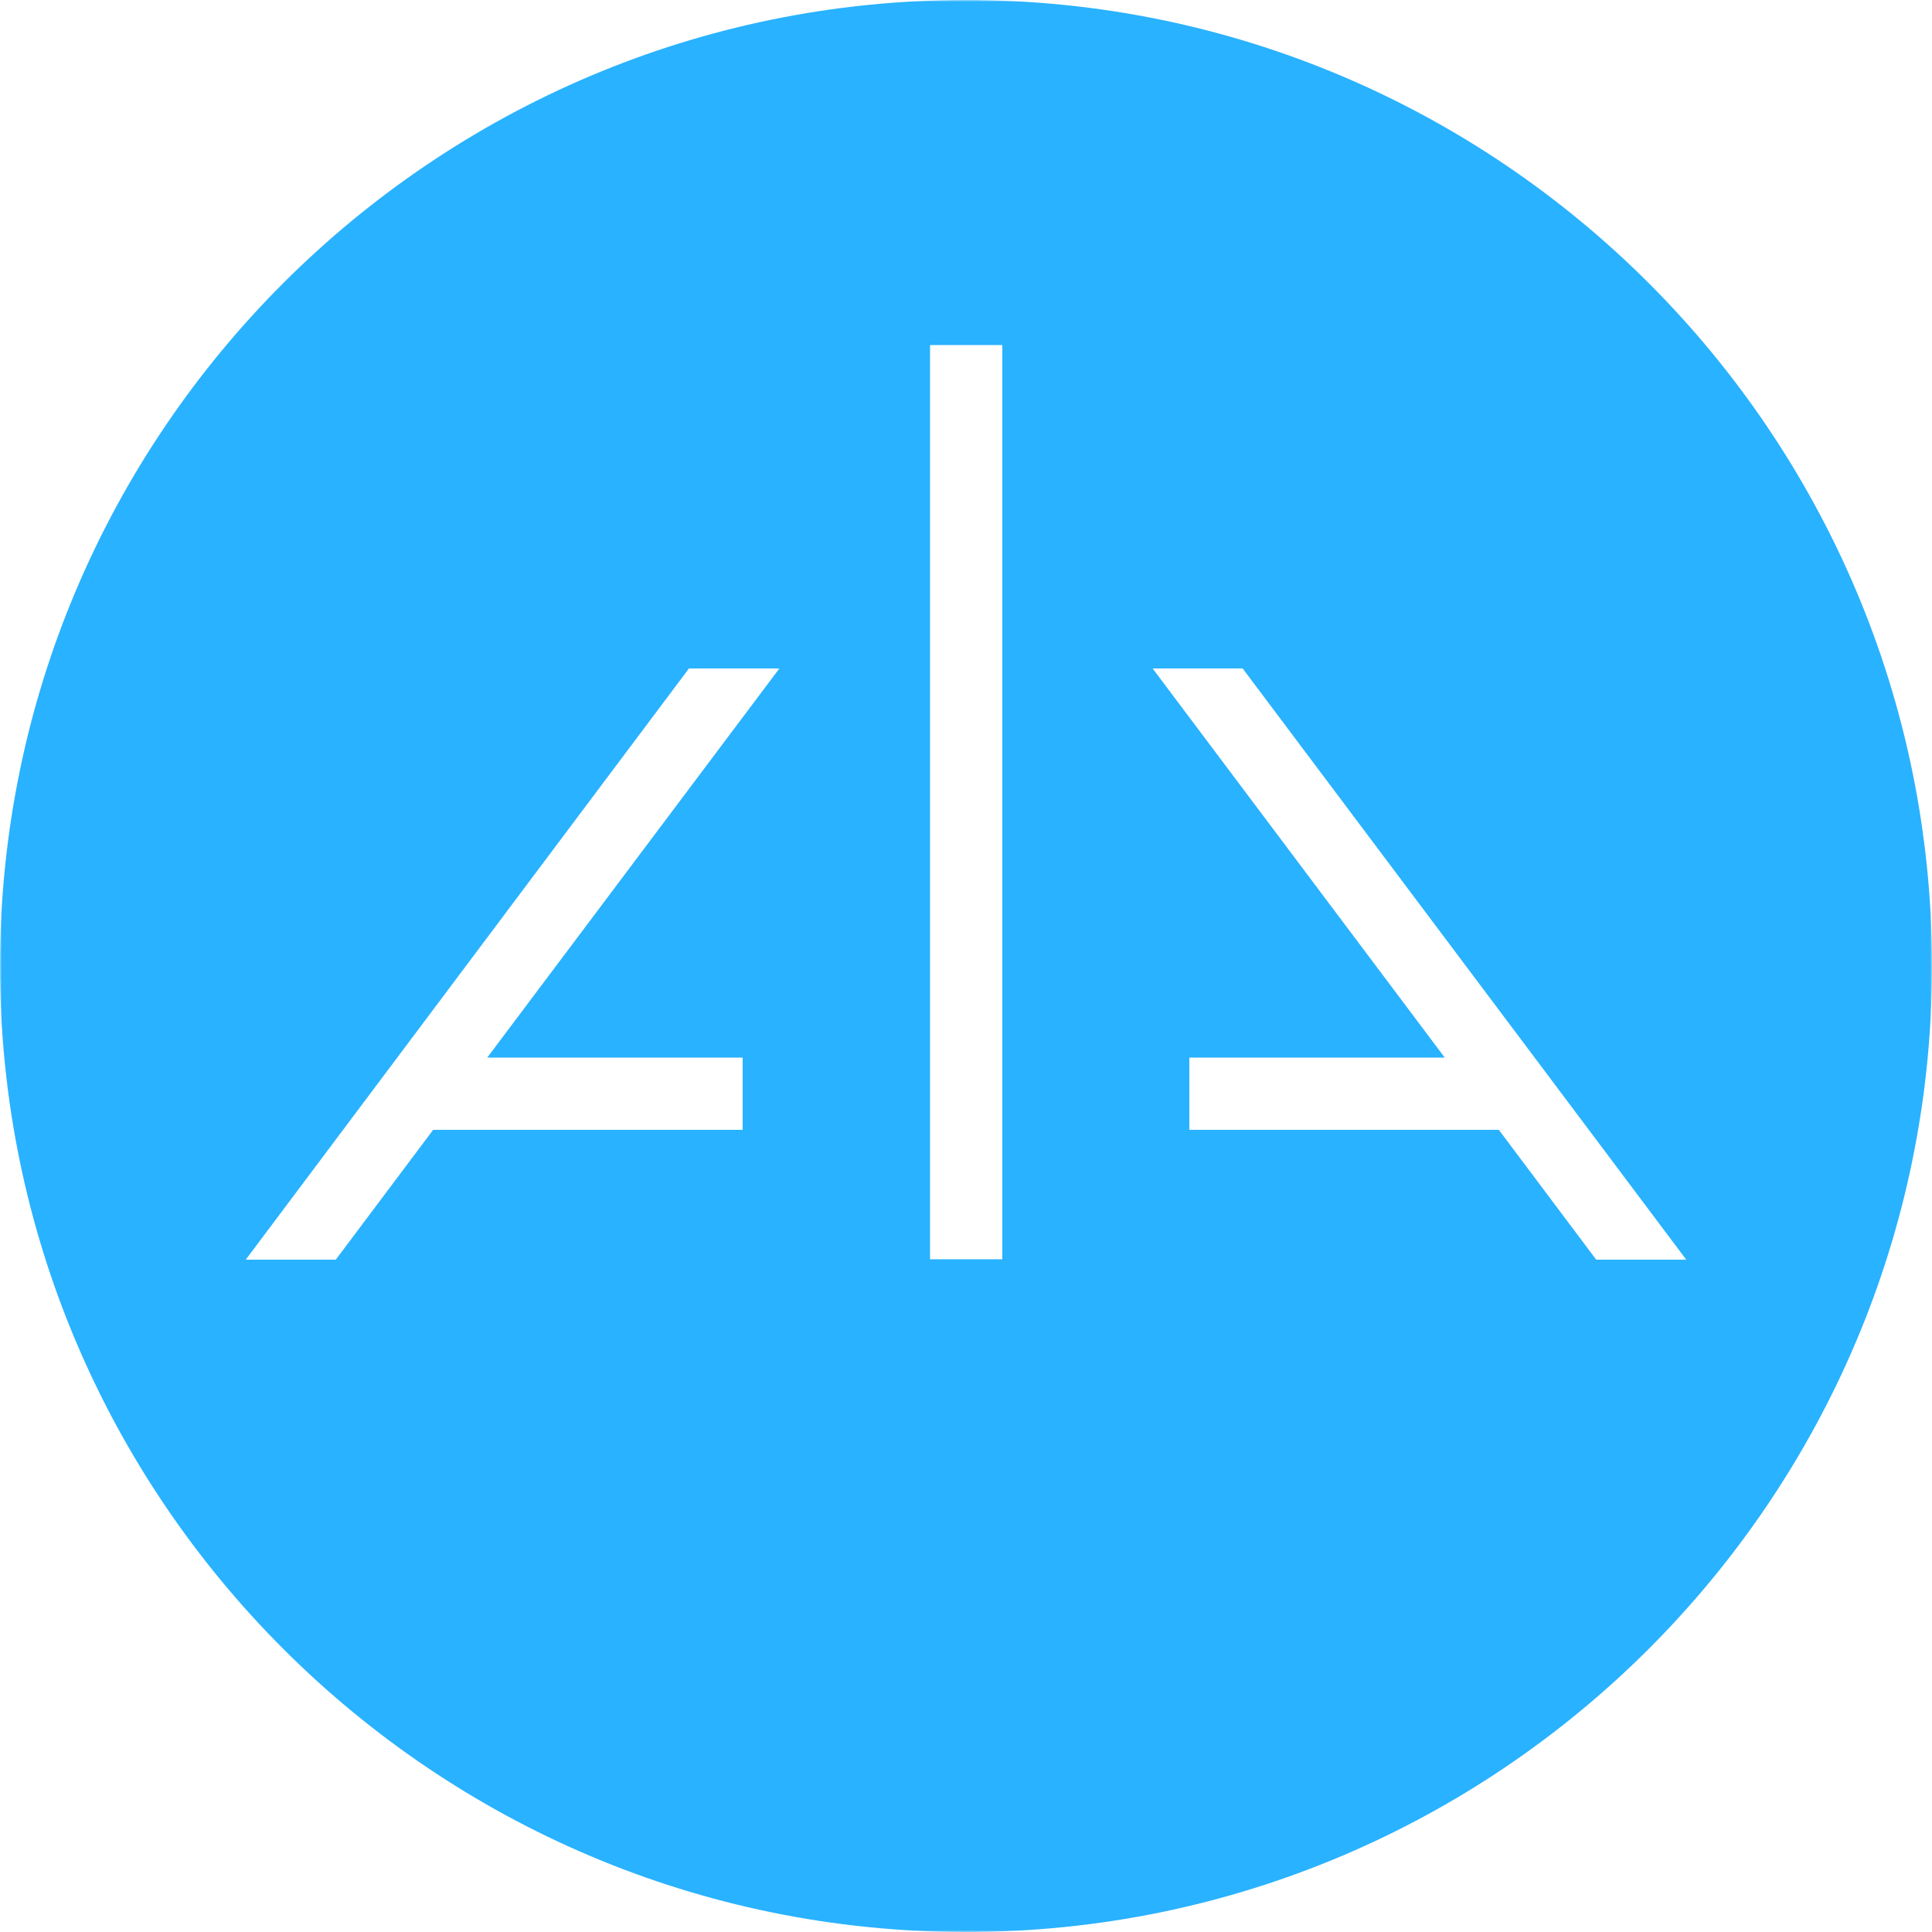 <?xml version="1.0" encoding="utf-8"?>
<!-- Generator: Adobe Illustrator 25.2.0, SVG Export Plug-In . SVG Version: 6.00 Build 0)  -->
<svg version="1.1" id="alpha" xmlns="http://www.w3.org/2000/svg" xmlns:xlink="http://www.w3.org/1999/xlink" x="0px" y="0px"
	 viewBox="0 0 500 500" style="enable-background:new 0 0 500 500;" xml:space="preserve">
<style type="text/css">
	.st0{filter:url(#Adobe_OpacityMaskFilter);}
	.st1{fill-rule:evenodd;clip-rule:evenodd;fill:#FFFFFF;}
	.st2{mask:url(#mask-2_1_);fill-rule:evenodd;clip-rule:evenodd;fill:#29B2FF;}
	.st3{fill:#FFFFFF;}
</style>
<defs>
	<filter id="Adobe_OpacityMaskFilter" filterUnits="userSpaceOnUse" x="0" y="0" width="500" height="500">
		<feColorMatrix  type="matrix" values="1 0 0 0 0  0 1 0 0 0  0 0 1 0 0  0 0 0 1 0"/>
	</filter>
</defs>
<mask maskUnits="userSpaceOnUse" x="0" y="0" width="500" height="500" id="mask-2_1_">
	<g class="st0">
		<polygon id="path-1_1_" class="st1" points="0,0 500,0 500,500 0,500 		"/>
	</g>
</mask>
<path id="Fill-1" class="st2" d="M250,0C112.1,0,0,112.1,0,250s112.1,250,250,250s250-112.1,250-250S387.9,0,250,0"/>
<polygon class="st3" points="178.3,173 63.6,326 86.9,326 112.1,292.4 192.2,292.4 192.2,273.7 192.2,273.7 192.2,273.7 
	126.1,273.7 201.7,173 "/>
<polygon class="st3" points="436.4,326 321.6,173 298.3,173 373.9,273.7 307.8,273.7 307.8,273.7 307.8,273.7 307.8,292.4 
	387.9,292.4 413.1,326 "/>
<rect x="240.7" y="89.3" class="st3" width="18.7" height="236.6"/>
</svg>

